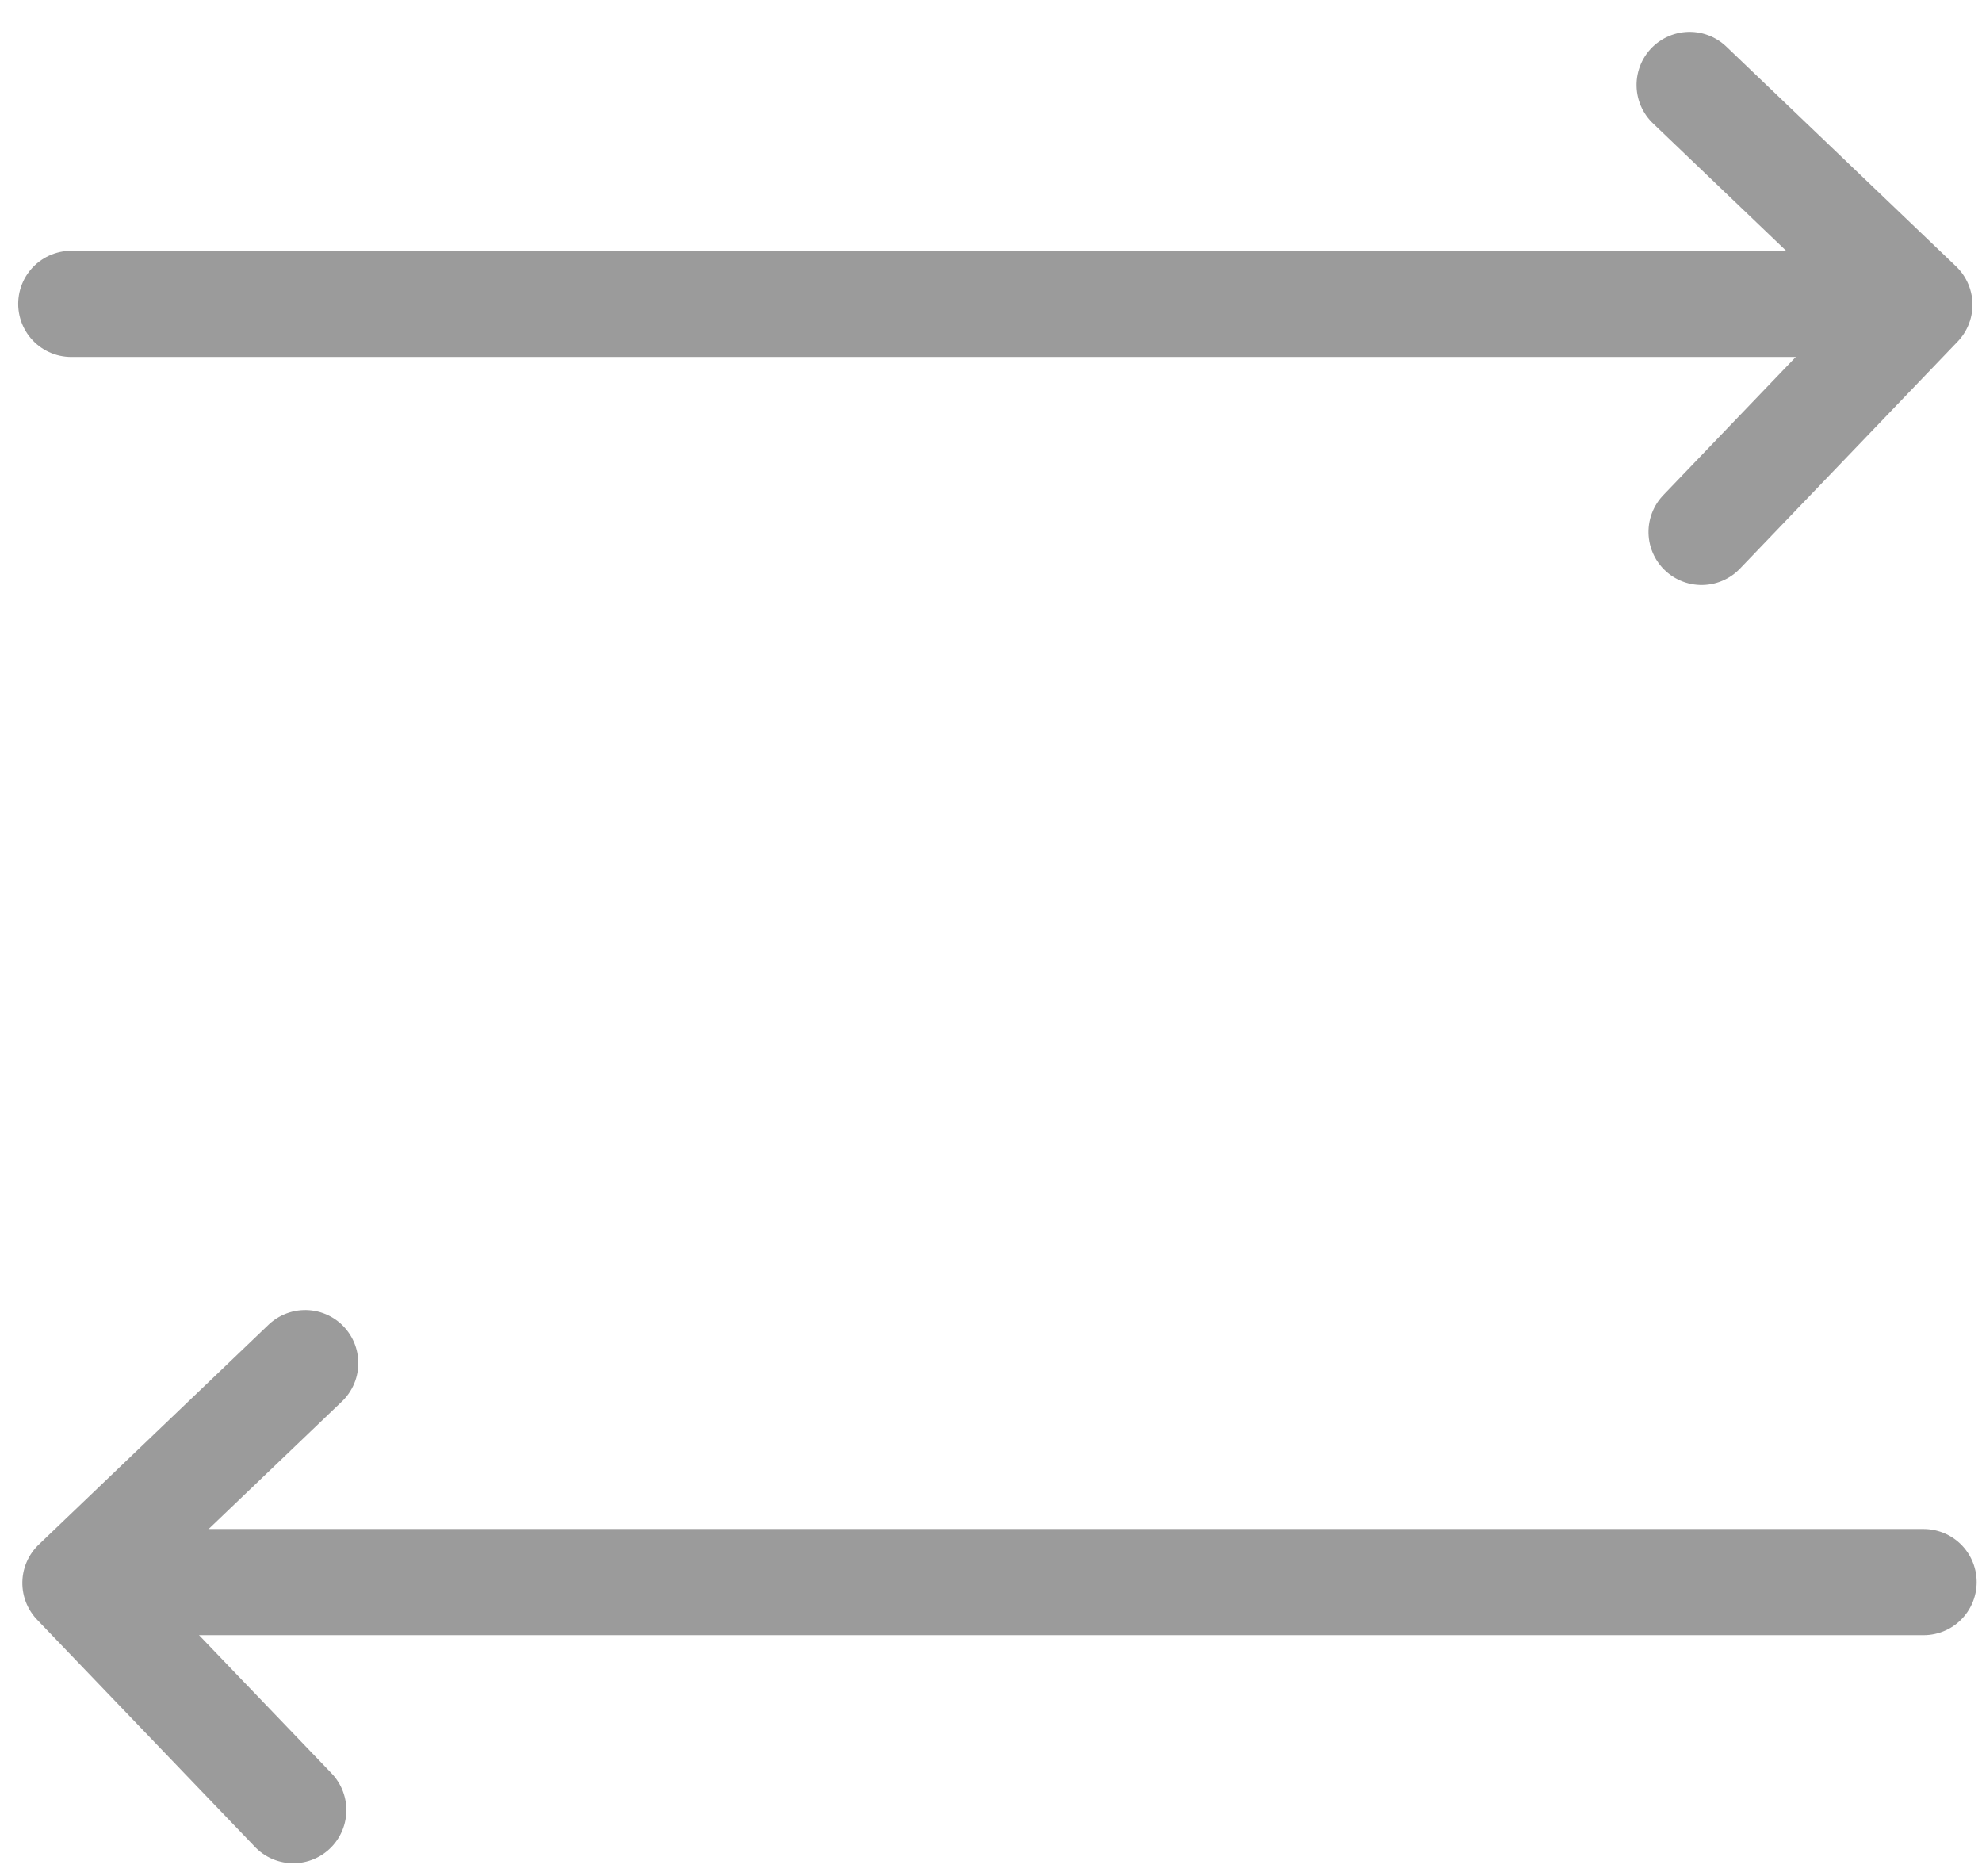 <?xml version="1.0" encoding="UTF-8" standalone="no"?>
<svg width="56px" height="53px" viewBox="0 0 56 53" version="1.1" xmlns="http://www.w3.org/2000/svg" xmlns:xlink="http://www.w3.org/1999/xlink">
    <!-- Generator: Sketch 40 (33762) - http://www.bohemiancoding.com/sketch -->
    <title>Group 51</title>
    <desc>Created with Sketch.</desc>
    <defs></defs>
    <g id="Page-1" stroke="none" stroke-width="1" fill="none" fill-rule="evenodd" stroke-linecap="round" stroke-linejoin="round">
        <g id="ICONS" transform="translate(-83, -2061)" stroke-width="3" stroke="#9B9B9B">
            <g id="Group-17" transform="translate(84, 2063.322)">
                <g id="Group-16">
                    <g id="Group-51">
                        <g id="Group-50">
                            <polyline id="Stroke-1-Copy" transform="translate(49.683, 6.634) rotate(-85) translate(-49.683, -6.634) " points="55.957 3.13 50.337 10.138 43.408 4.567"></polyline>
                            <path d="M1.014,6.263 L51.824,6.263" id="Line"></path>
                        </g>
                        <g id="Group-49" transform="translate(27, 43) scale(-1, 1) translate(-27, -43) translate(0, 36)">
                            <polyline id="Stroke-1-Copy-3" transform="translate(49.32, 6.744) rotate(-85) translate(-49.32, -6.744) " points="55.595 3.24 49.974 10.249 43.045 4.677"></polyline>
                            <path d="M0.651,6.373 L51.461,6.373" id="Line-Copy-10"></path>
                        </g>
                    </g>
                </g>
            </g>
        </g>
    </g>
</svg>